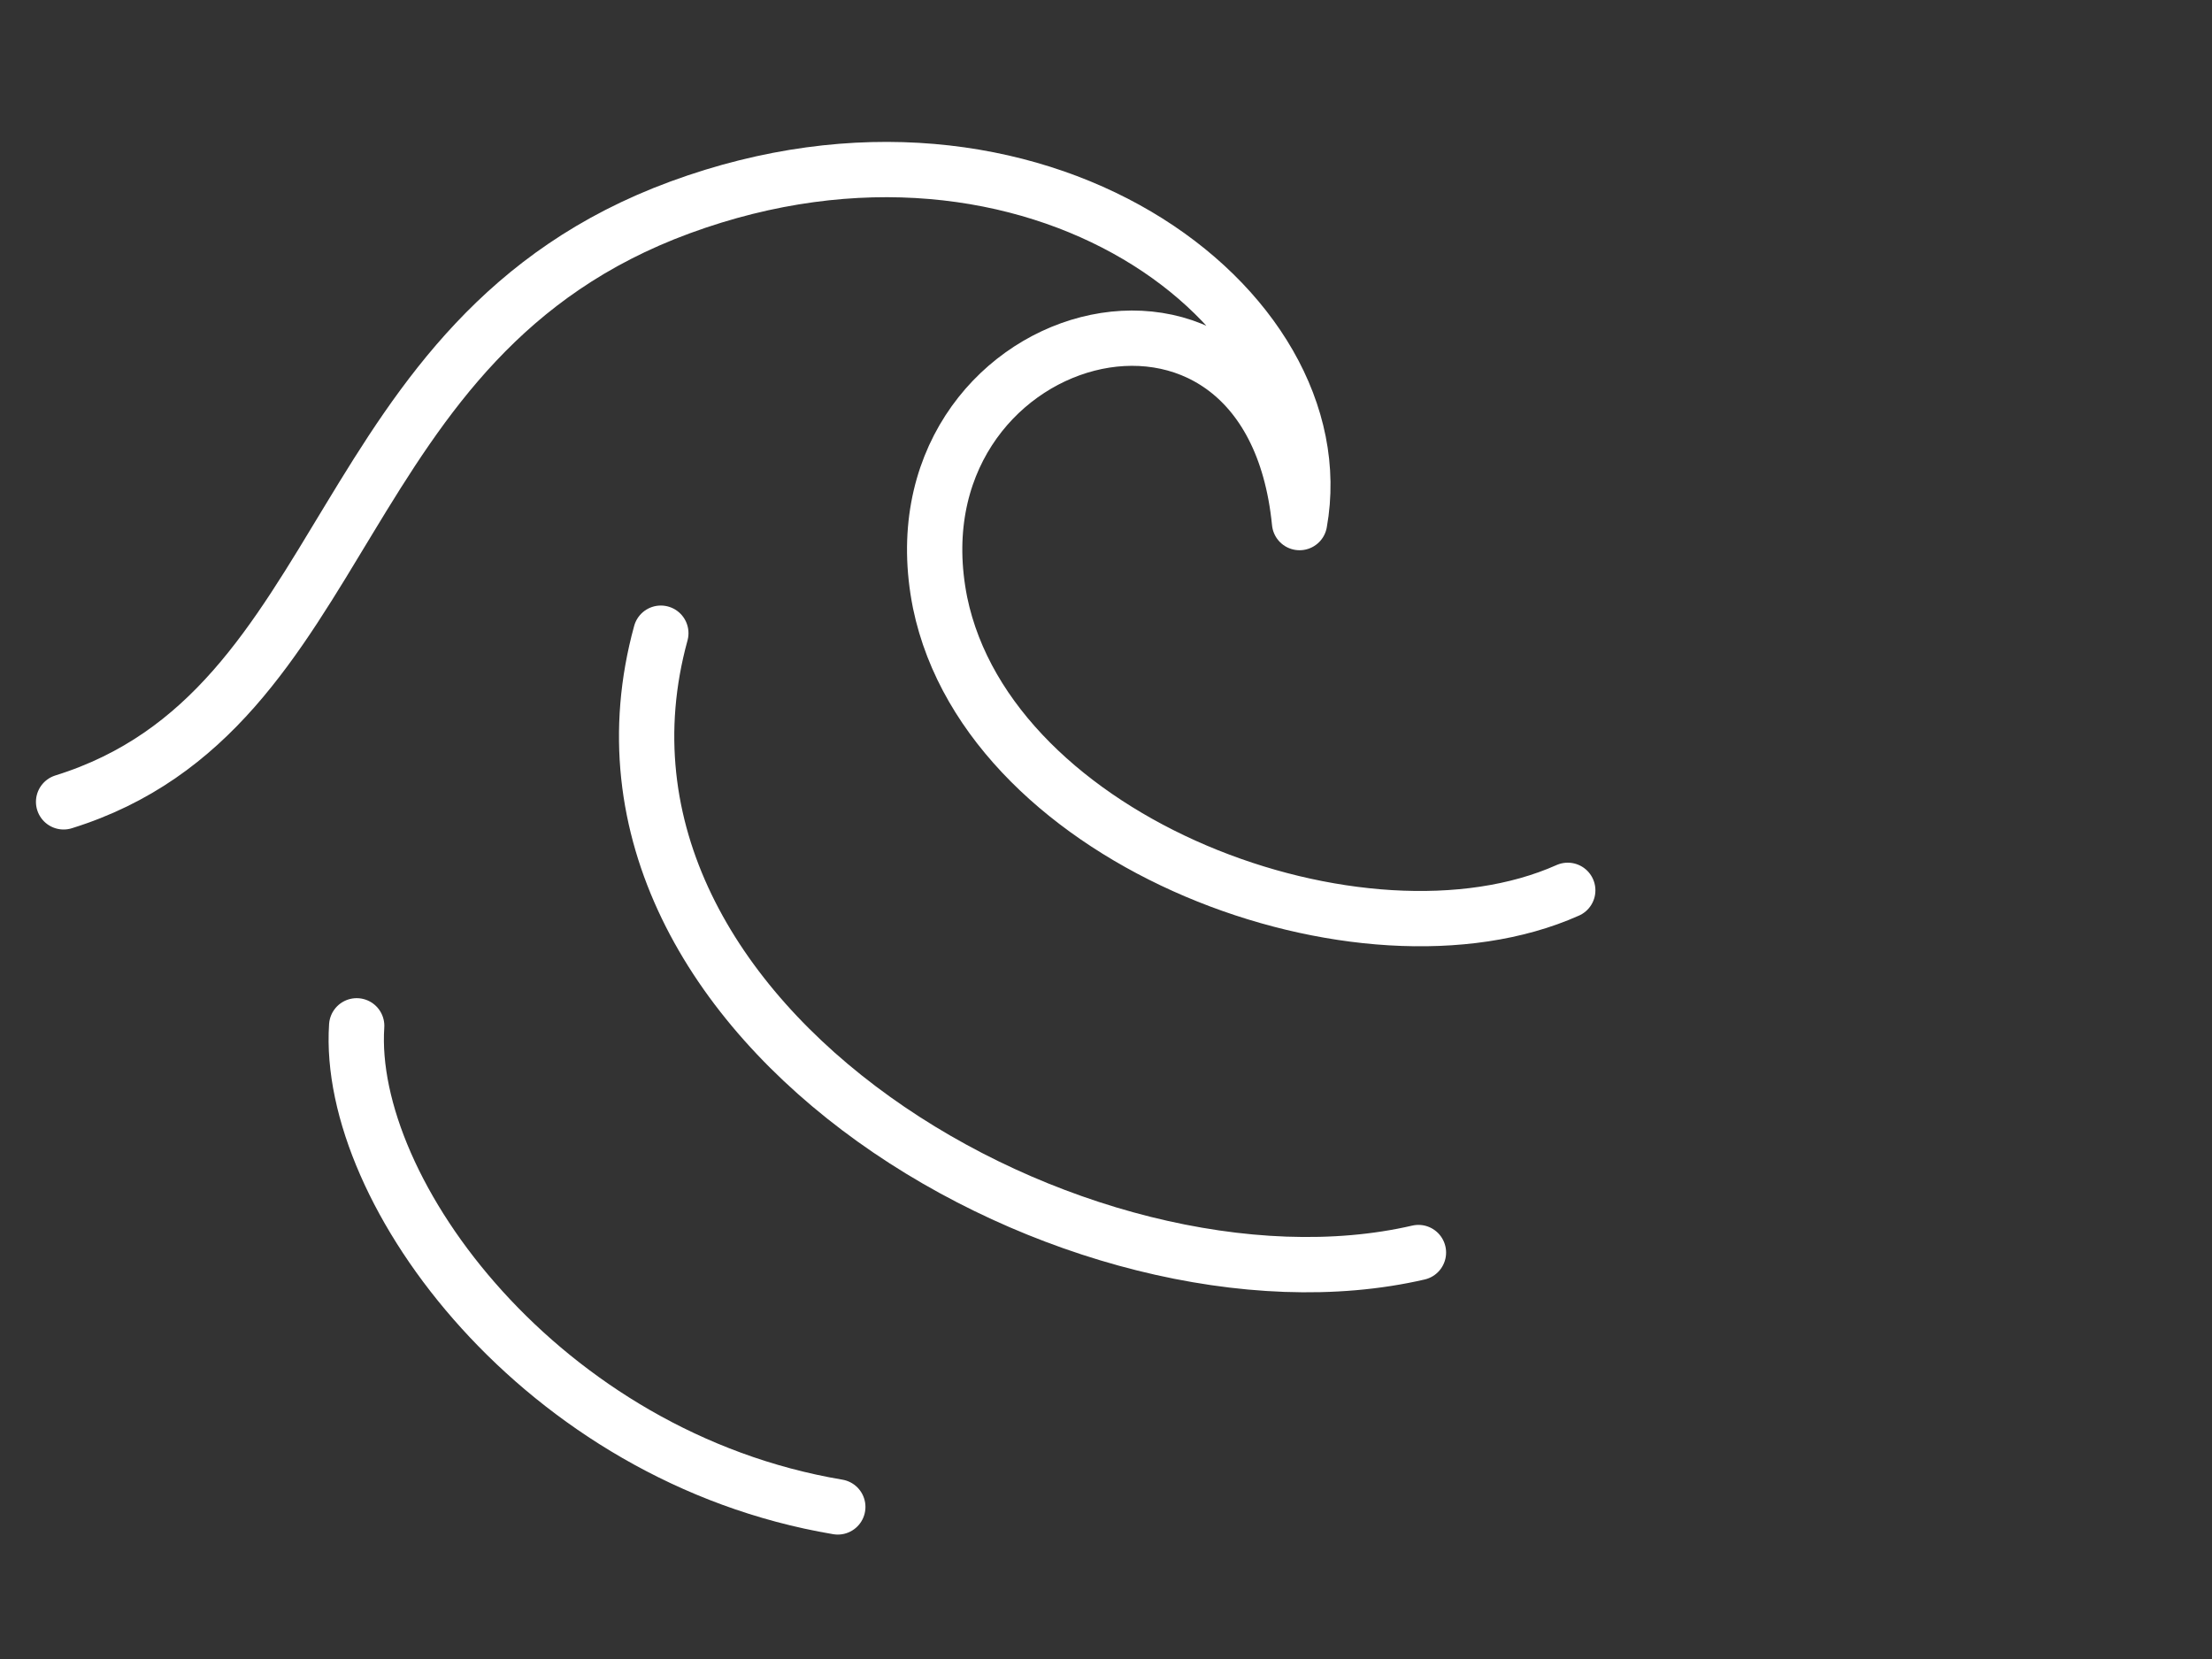 <?xml version="1.0" encoding="utf-8"?>
<!-- Generator: Adobe Illustrator 27.2.0, SVG Export Plug-In . SVG Version: 6.00 Build 0)  -->
<svg version="1.1" id="Layer_1" xmlns="http://www.w3.org/2000/svg" xmlns:xlink="http://www.w3.org/1999/xlink" x="0px" y="0px"
	 viewBox="0 0 80 60" style="enable-background:new 0 0 80 60;" xml:space="preserve">
<rect x="0" y="0" width="80" height="60" fill="#333333" stroke="none"/>
<style type="text/css">
	.st0{fill:none;stroke:#FFFFFF;stroke-width:2;stroke-linecap:round;stroke-linejoin:round;stroke-miterlimit:10;}
</style>
<g>
	<path class="st0" d="M56.7,32.2c-7.4,3.3-20.9-1.7-22.7-10.4c-2-10,11.9-14,13-2.9c1.4-7.8-9.6-16.1-22.4-11.4
		C11.8,12.2,12.9,25.7,2.3,29"/>
	<path class="st0" d="M51.3,45.3C39.2,48.1,20,37.1,23.9,22.9"/>
	<path class="st0" d="M30.3,54.5c-10.7-1.8-17.8-11.4-17.4-17.4"/>
</g>
</svg>
